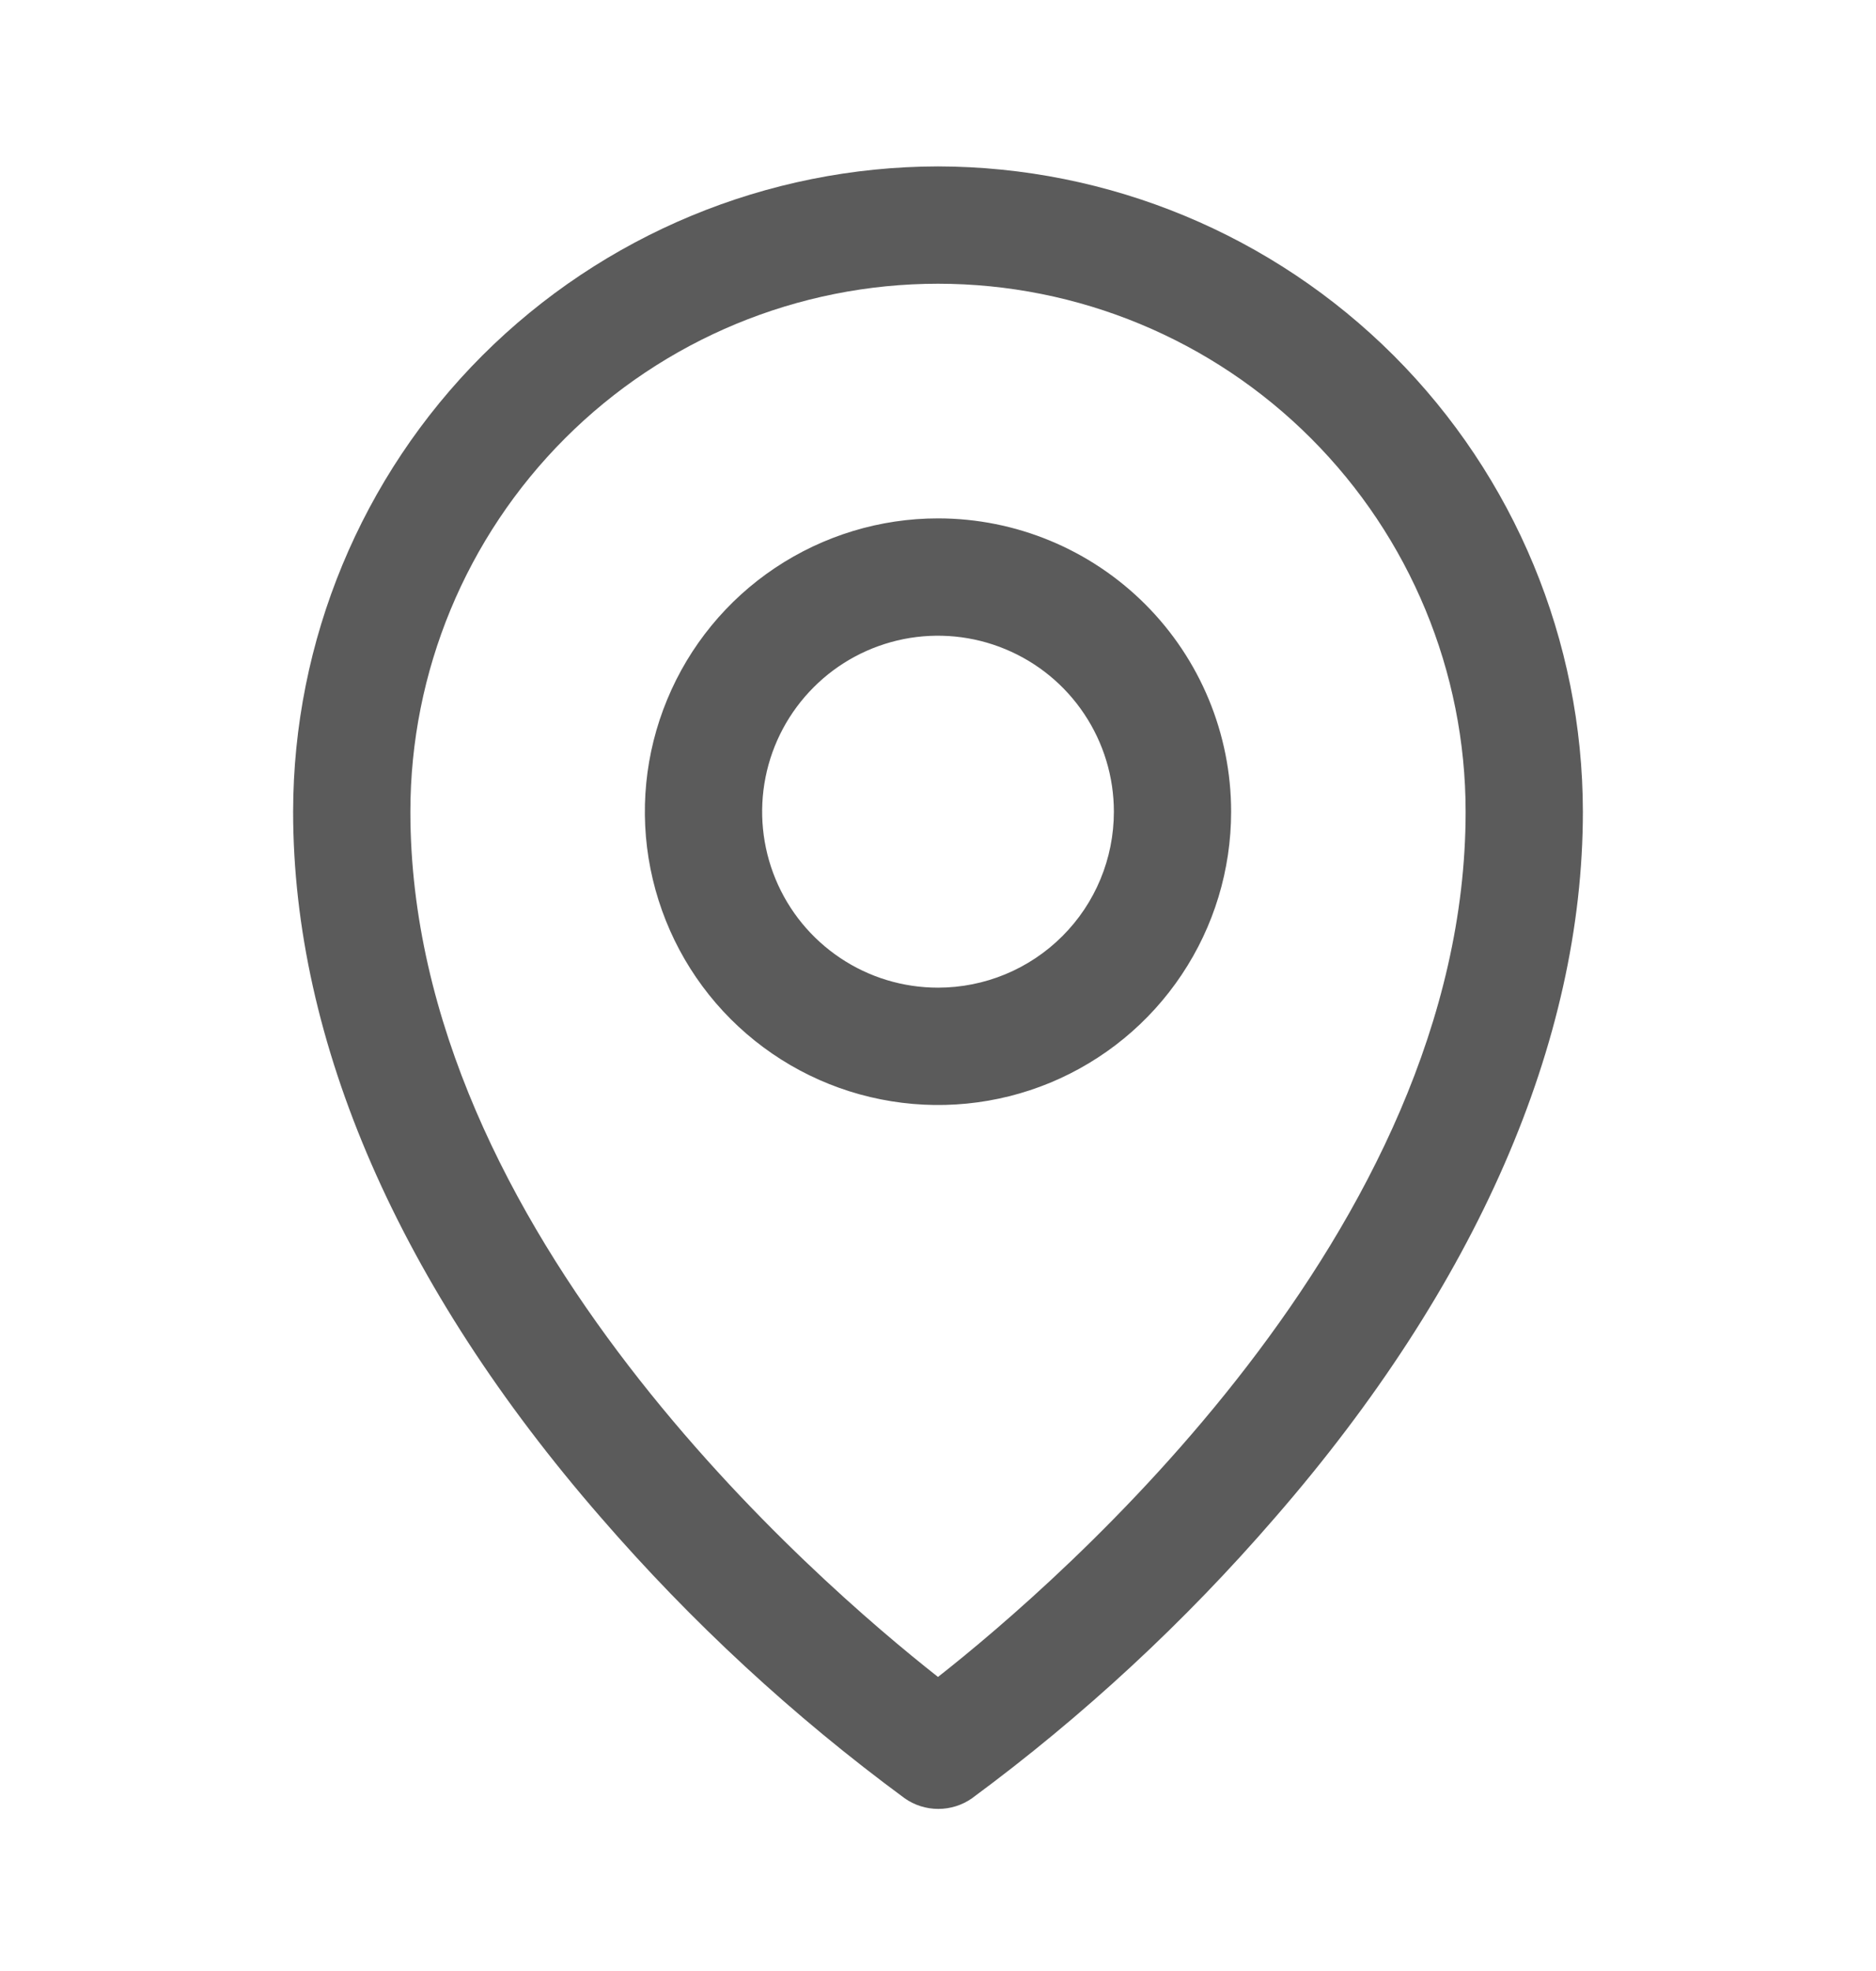 <svg width="20" height="21" viewBox="0 0 20 21" fill="none" xmlns="http://www.w3.org/2000/svg">
<path d="M10 5.523C9.382 5.523 8.778 5.707 8.264 6.05C7.75 6.393 7.349 6.882 7.113 7.453C6.876 8.024 6.814 8.652 6.935 9.258C7.056 9.864 7.353 10.421 7.79 10.858C8.227 11.295 8.784 11.593 9.39 11.713C9.997 11.834 10.625 11.772 11.196 11.536C11.767 11.299 12.255 10.899 12.598 10.385C12.942 9.871 13.125 9.267 13.125 8.648C13.125 7.82 12.796 7.025 12.21 6.439C11.624 5.853 10.829 5.523 10 5.523ZM10 10.523C9.629 10.523 9.267 10.414 8.958 10.207C8.65 10.001 8.41 9.709 8.268 9.366C8.126 9.023 8.089 8.646 8.161 8.283C8.233 7.919 8.412 7.585 8.674 7.323C8.936 7.06 9.27 6.882 9.634 6.809C9.998 6.737 10.375 6.774 10.717 6.916C11.06 7.058 11.353 7.298 11.559 7.607C11.765 7.915 11.875 8.278 11.875 8.648C11.875 9.146 11.678 9.623 11.326 9.974C10.974 10.326 10.497 10.523 10 10.523ZM10 1.773C8.177 1.776 6.43 2.501 5.141 3.789C3.852 5.078 3.127 6.826 3.125 8.648C3.125 11.102 4.259 13.702 6.406 16.168C7.371 17.282 8.457 18.286 9.645 19.16C9.75 19.234 9.875 19.273 10.003 19.273C10.131 19.273 10.257 19.234 10.362 19.16C11.547 18.286 12.631 17.282 13.594 16.168C15.738 13.702 16.875 11.102 16.875 8.648C16.873 6.826 16.148 5.078 14.859 3.789C13.57 2.501 11.823 1.776 10 1.773ZM10 17.867C8.709 16.852 4.375 13.121 4.375 8.648C4.375 7.157 4.968 5.726 6.023 4.671C7.077 3.616 8.508 3.023 10 3.023C11.492 3.023 12.923 3.616 13.977 4.671C15.032 5.726 15.625 7.157 15.625 8.648C15.625 13.12 11.291 16.852 10 17.867Z" fill="#5B5B5B"/>
</svg>
